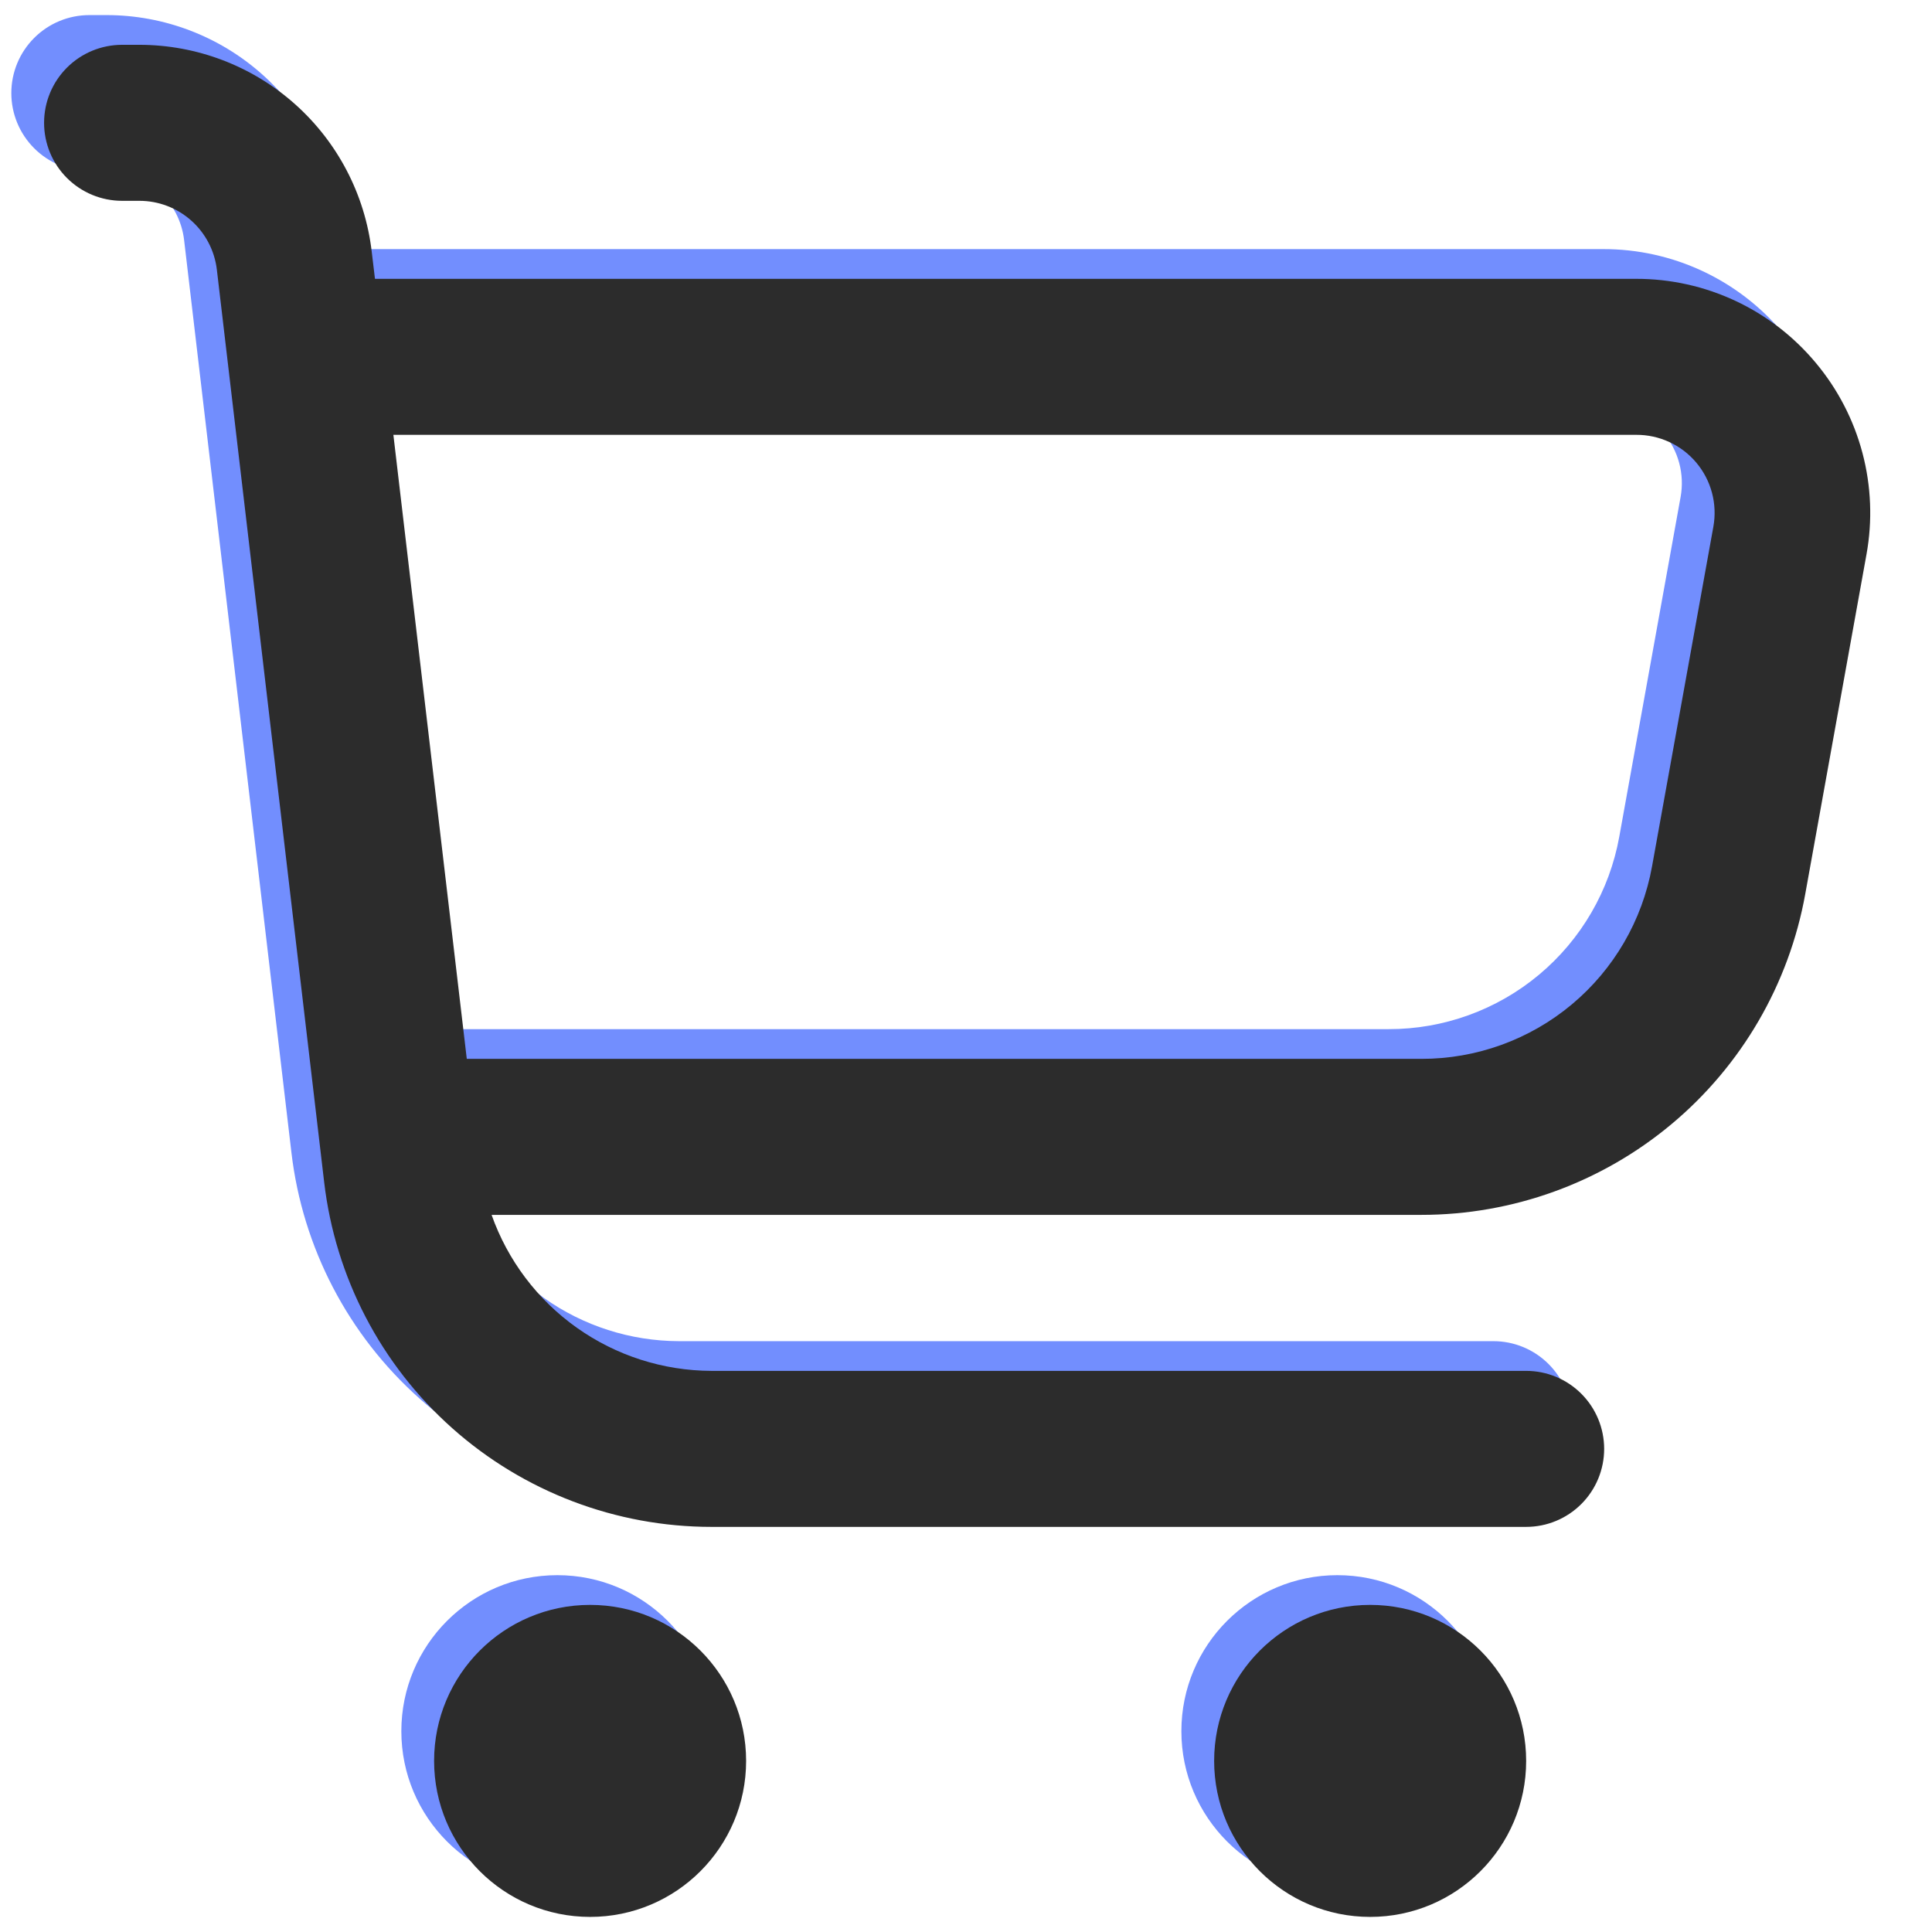 <svg xmlns="http://www.w3.org/2000/svg" width="512" height="512" viewBox="0 0 512 512" fill="none"><path d="M472.519 88.279C466.704 81.301 459.425 75.689 451.197 71.841C442.969 67.993 433.995 66.004 424.912 66.015H90.69L89.822 58.76C88.045 43.678 80.796 29.772 69.449 19.679C58.103 9.586 43.447 4.007 28.261 4L23.672 4C18.189 4 12.931 6.178 9.055 10.055C5.178 13.931 3 19.189 3 24.672C3 30.154 5.178 35.412 9.055 39.289C12.931 43.166 18.189 45.344 23.672 45.344H28.261C33.324 45.344 38.211 47.203 41.995 50.568C45.778 53.932 48.196 58.568 48.788 63.597L77.233 305.457C80.186 330.61 92.271 353.804 111.194 370.636C130.118 387.467 154.563 396.765 179.889 396.765H395.765C401.247 396.765 406.505 394.587 410.382 390.71C414.258 386.833 416.436 381.575 416.436 376.093C416.436 370.61 414.258 365.352 410.382 361.475C406.505 357.599 401.247 355.421 395.765 355.421H179.889C167.094 355.385 154.624 351.392 144.187 343.991C133.751 336.589 125.859 326.14 121.594 314.077H368.002C392.236 314.079 415.699 305.565 434.293 290.024C452.887 274.483 465.429 252.903 469.728 229.054L485.956 139.049C487.575 130.119 487.211 120.942 484.889 112.168C482.567 103.394 478.344 95.239 472.519 88.279ZM445.377 131.71L429.129 221.716C426.548 236.041 419.009 249.002 407.834 258.329C396.659 267.657 382.558 272.756 368.002 272.734H115.021L95.568 107.359H424.912C427.948 107.341 430.952 107.992 433.708 109.266C436.465 110.54 438.907 112.406 440.861 114.731C442.814 117.056 444.232 119.782 445.012 122.717C445.793 125.652 445.917 128.722 445.377 131.71Z" fill="#728EFE"></path><path d="M147.703 500.123C170.536 500.123 189.047 481.613 189.047 458.78C189.047 435.946 170.536 417.436 147.703 417.436C124.87 417.436 106.359 435.946 106.359 458.78C106.359 481.613 124.87 500.123 147.703 500.123Z" fill="#728EFE"></path><path d="M354.421 500.123C377.254 500.123 395.764 481.613 395.764 458.78C395.764 435.946 377.254 417.436 354.421 417.436C331.587 417.436 313.077 435.946 313.077 458.78C313.077 481.613 331.587 500.123 354.421 500.123Z" fill="#728EFE"></path><path d="M481.201 96.156C475.386 89.177 468.106 83.565 459.878 79.718C451.651 75.87 442.676 73.881 433.593 73.892H99.371L98.503 66.636C96.727 51.554 89.478 37.649 78.131 27.556C66.784 17.462 52.129 11.883 36.943 11.877L32.353 11.877C26.871 11.877 21.613 14.054 17.736 17.931C13.86 21.808 11.682 27.066 11.682 32.548C11.682 38.031 13.86 43.289 17.736 47.166C21.613 51.042 26.871 53.22 32.353 53.22H36.943C42.006 53.221 46.893 55.08 50.676 58.444C54.46 61.809 56.877 66.445 57.47 71.473L85.914 313.334C88.867 338.487 100.952 361.68 119.876 378.512C138.8 395.344 163.244 404.642 188.57 404.641H404.446C409.929 404.641 415.187 402.463 419.063 398.586C422.94 394.71 425.118 389.452 425.118 383.969C425.118 378.487 422.94 373.229 419.063 369.352C415.187 365.475 409.929 363.297 404.446 363.297H188.57C175.776 363.261 163.305 359.269 152.869 351.867C142.432 344.465 134.541 334.017 130.276 321.954H376.684C400.917 321.955 424.381 313.442 442.975 297.901C461.569 282.36 474.111 260.78 478.41 236.931L494.637 146.925C496.257 137.995 495.893 128.818 493.571 120.045C491.249 111.271 487.026 103.115 481.201 96.156ZM454.059 139.587L437.81 229.592C435.229 243.918 427.691 256.879 416.516 266.206C405.34 275.533 391.24 280.632 376.684 280.61H123.702L104.25 115.236H433.593C436.63 115.217 439.633 115.869 442.39 117.143C445.147 118.417 447.588 120.282 449.542 122.607C451.496 124.932 452.914 127.659 453.694 130.593C454.475 133.528 454.599 136.599 454.059 139.587Z" fill="#2C2C2C"></path><path d="M156.385 508C179.218 508 197.728 489.49 197.728 466.657C197.728 443.823 179.218 425.313 156.385 425.313C133.551 425.313 115.041 443.823 115.041 466.657C115.041 489.49 133.551 508 156.385 508Z" fill="#2C2C2C"></path><path d="M363.103 508C385.937 508 404.447 489.49 404.447 466.657C404.447 443.823 385.937 425.313 363.103 425.313C340.27 425.313 321.76 443.823 321.76 466.657C321.76 489.49 340.27 508 363.103 508Z" fill="#2C2C2C"></path></svg>